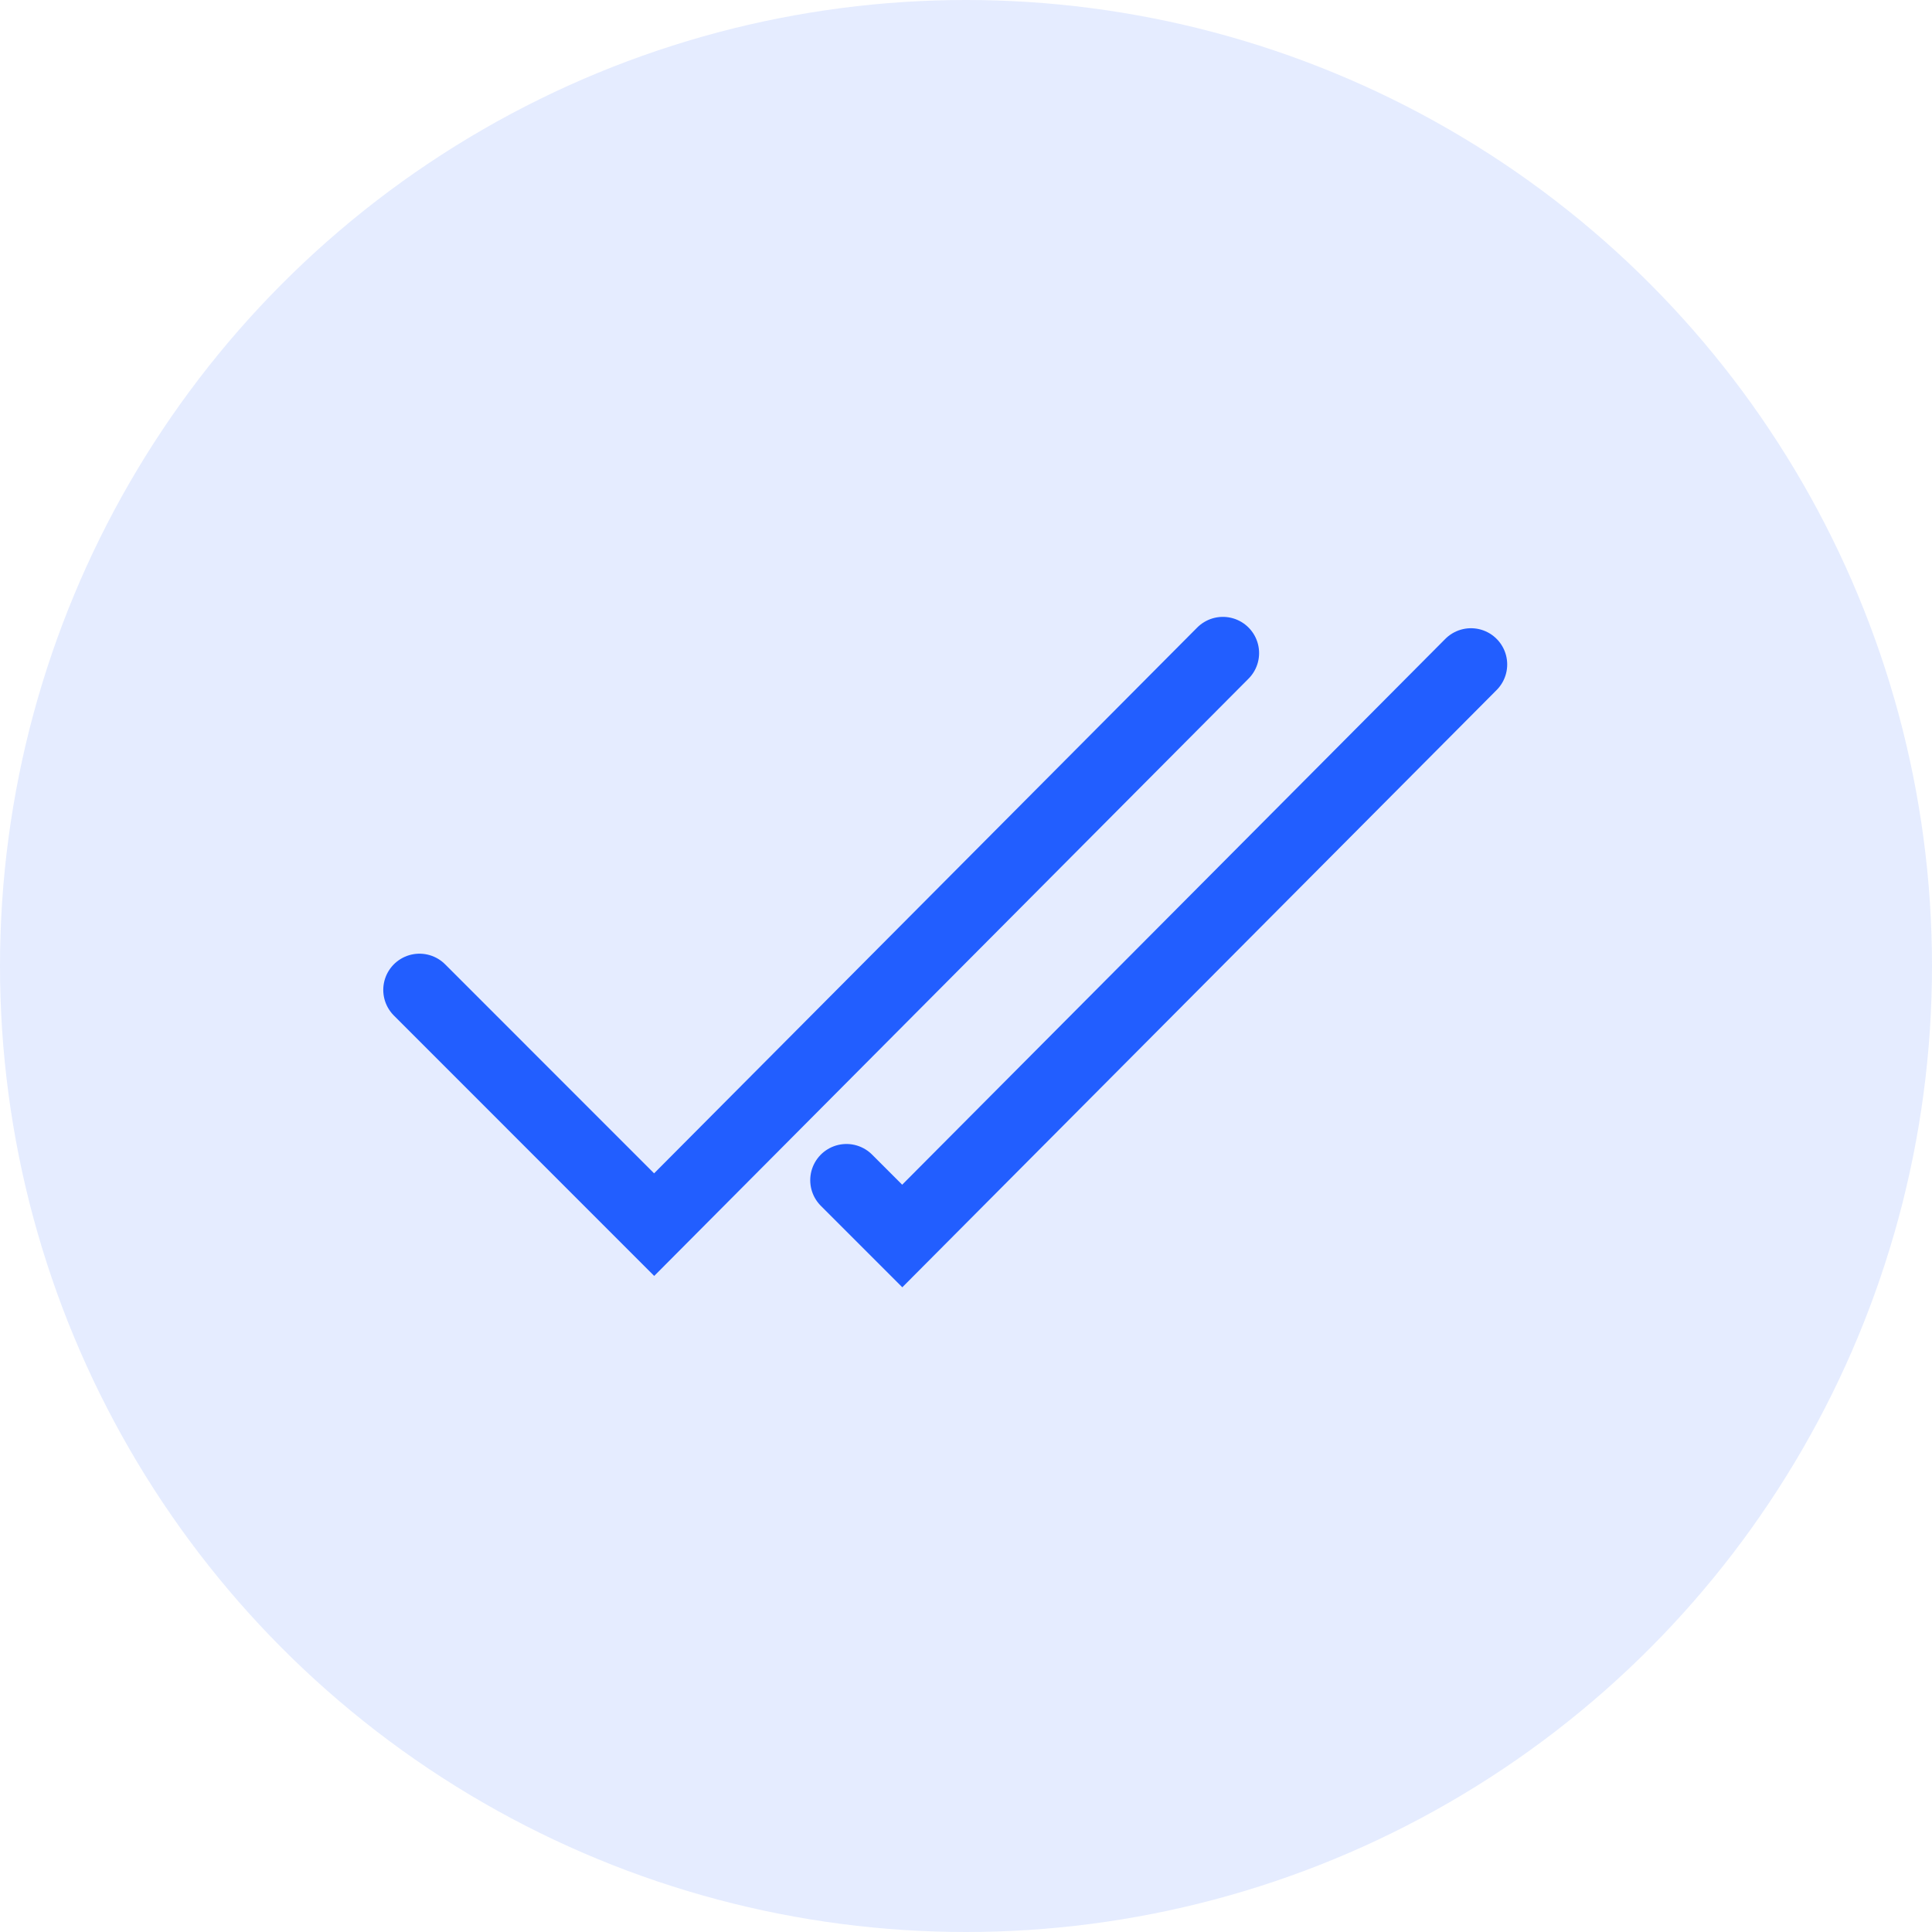 <svg id="Analysed_10_million_real_queries" data-name="Analysed 10 million real queries" xmlns="http://www.w3.org/2000/svg" width="48" height="48" viewBox="0 0 48 48">
  <circle id="Ellipse_913-2" data-name="Ellipse 913-2" cx="24" cy="24" r="24" fill="#225eff" opacity="0.12"/>
  <path id="Path_3757" data-name="Path 3757" d="M17.37,35.414,23.2,41.246l14.13-14.2" transform="translate(-6.948 -10.82)" fill="none" stroke="#225eff" stroke-linecap="round" stroke-miterlimit="10" stroke-width="1.8"/>
  <path id="Path_3758" data-name="Path 3758" d="M35.05,40.33l1.386,1.386,14.13-14.2" transform="translate(-14.02 -11.008)" fill="none" stroke="#225eff" stroke-linecap="round" stroke-miterlimit="10" stroke-width="1.8"/>
</svg>
